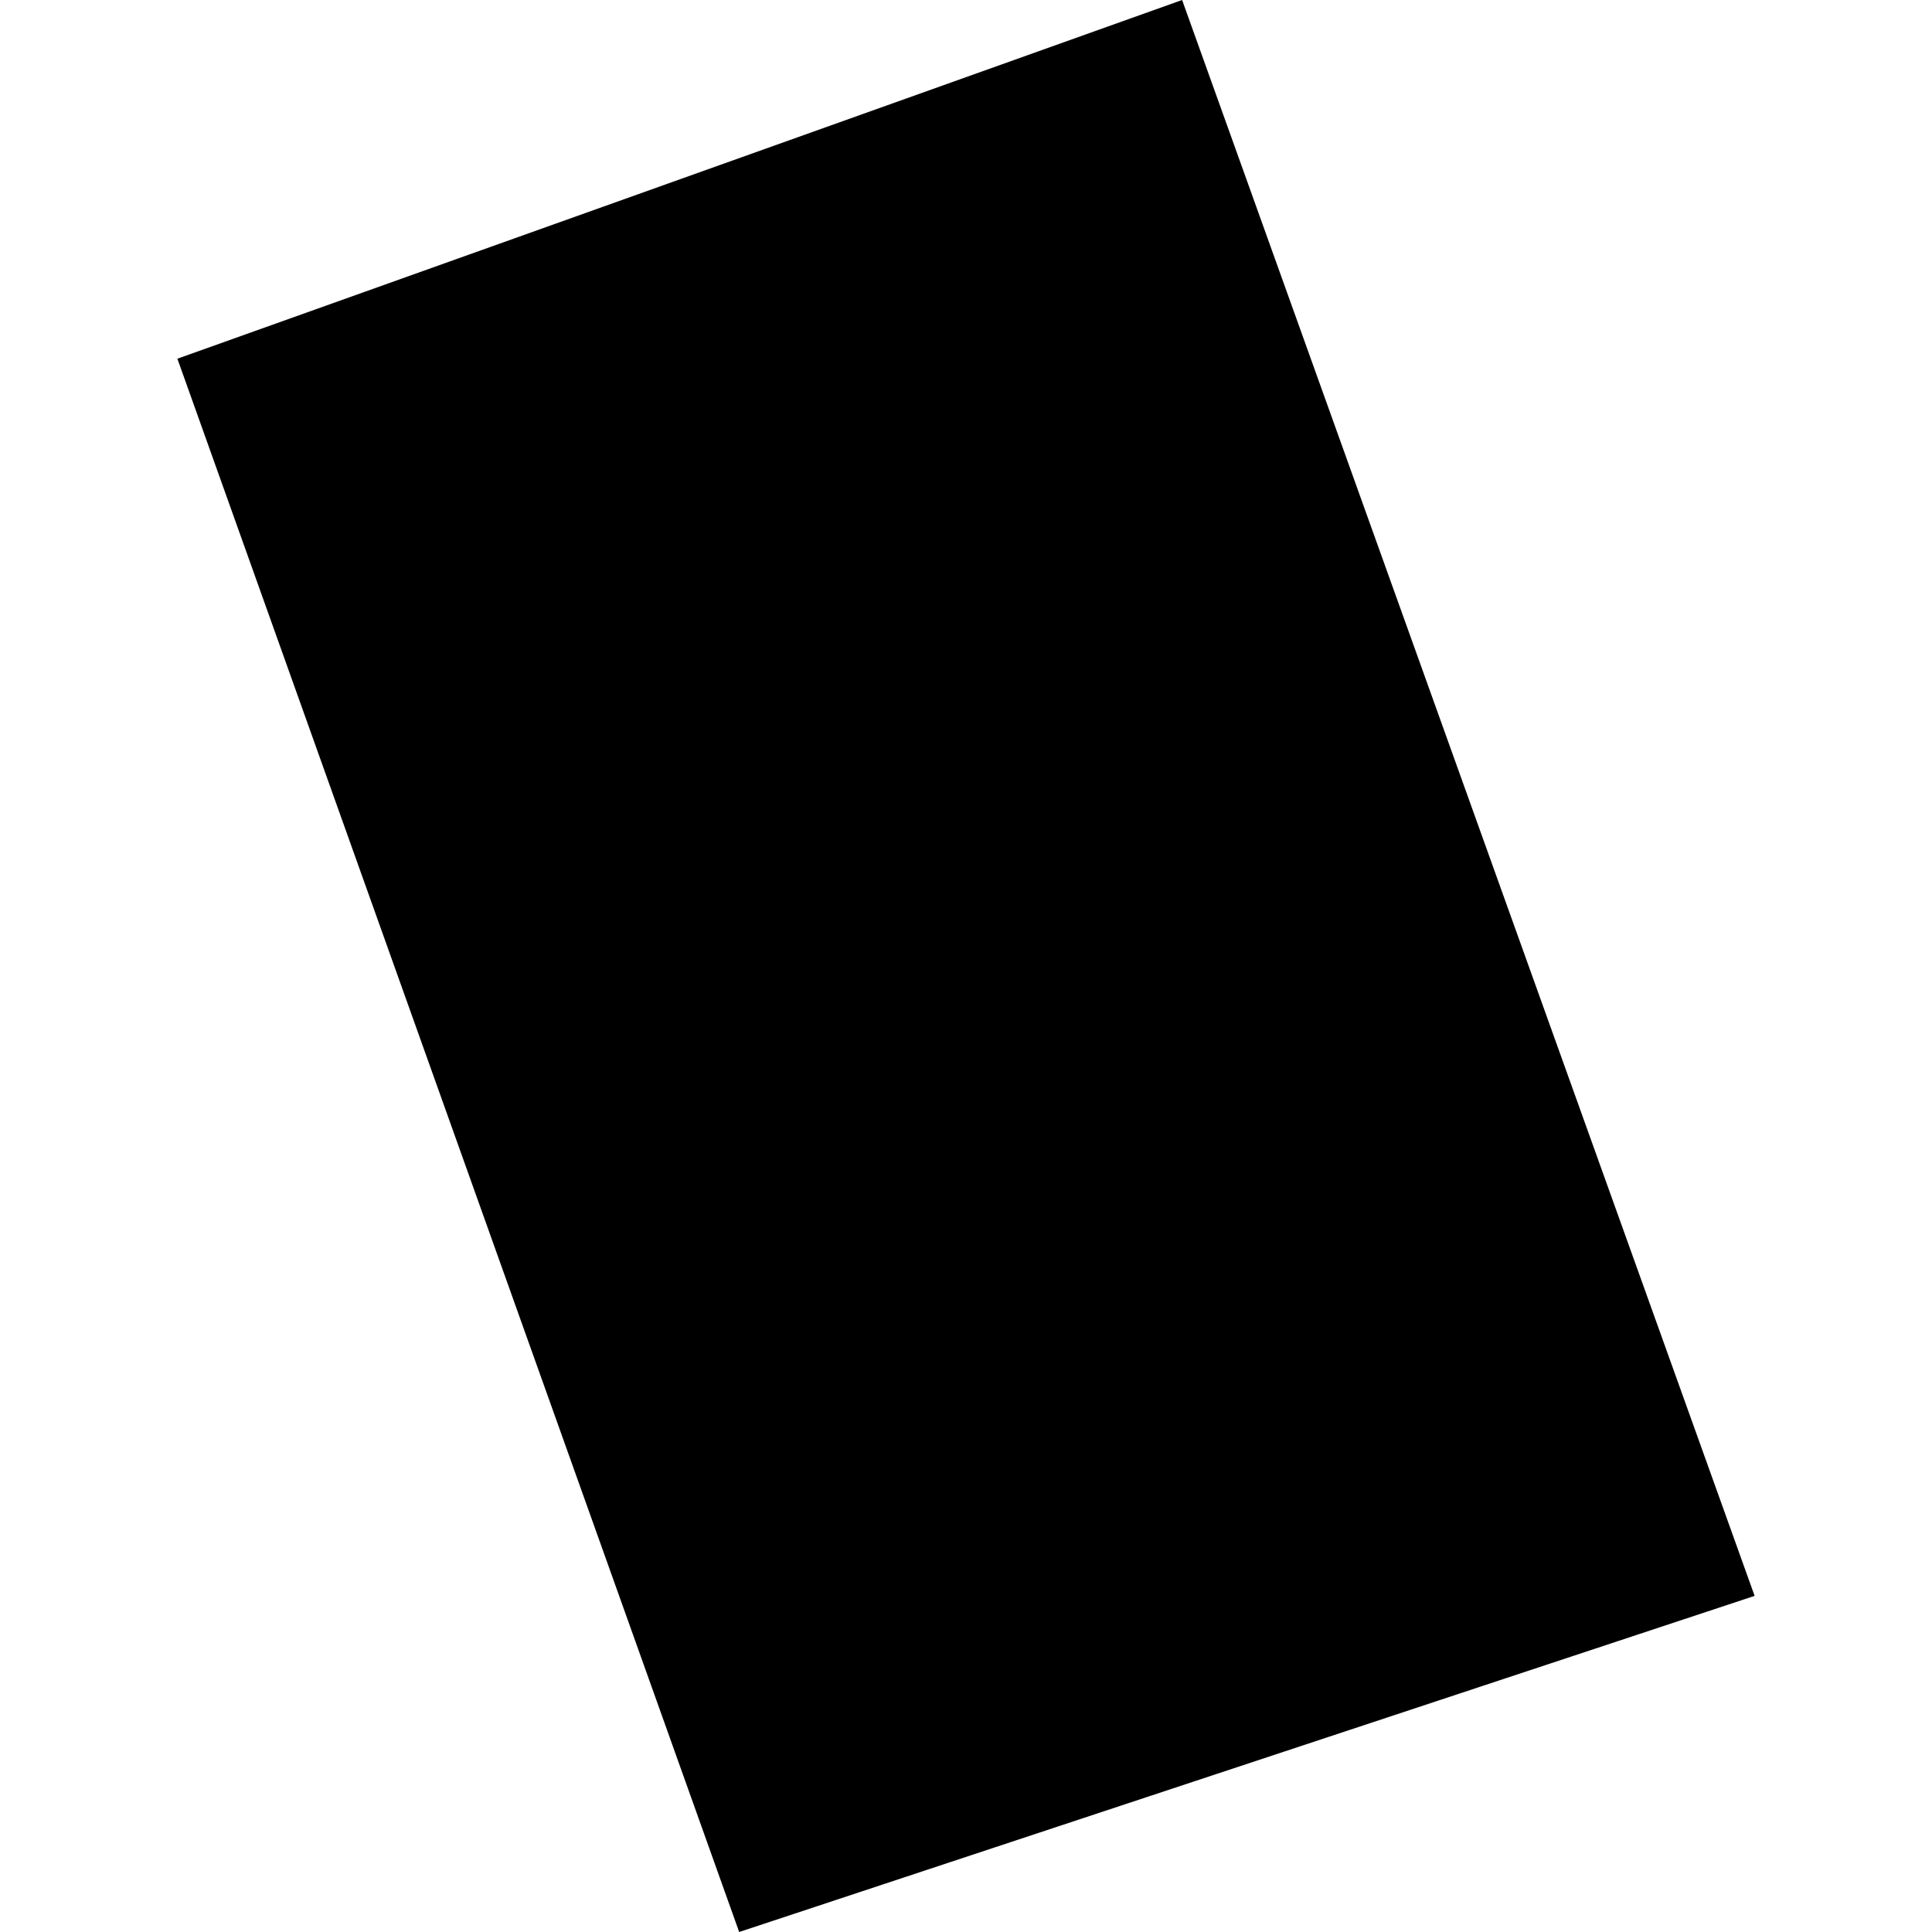 <?xml version="1.0" encoding="utf-8" standalone="no"?>
<!DOCTYPE svg PUBLIC "-//W3C//DTD SVG 1.1//EN"
  "http://www.w3.org/Graphics/SVG/1.1/DTD/svg11.dtd">
<!-- Created with matplotlib (https://matplotlib.org/) -->
<svg height="288pt" version="1.1" viewBox="0 0 288 288" width="288pt" xmlns="http://www.w3.org/2000/svg" xmlns:xlink="http://www.w3.org/1999/xlink">
 <defs>
  <style type="text/css">
*{stroke-linecap:butt;stroke-linejoin:round;}
  </style>
 </defs>
 <g id="figure_1">
  <g id="patch_1">
   <path d="M 0 288 
L 288 288 
L 288 0 
L 0 0 
z
" style="fill:none;opacity:0;"/>
  </g>
  <g id="axes_1">
   <g id="PatchCollection_1">
    <path clip-path="url(#pf519534756)" d="M 26.442 53.471 
L 176.216 0 
L 261.558 237.894 
L 110.187 288 
L 26.442 53.471 
"/>
   </g>
  </g>
 </g>
 <defs>
  <clipPath id="pf519534756">
   <rect height="288" width="235.115" x="26.442" y="0"/>
  </clipPath>
 </defs>
</svg>
